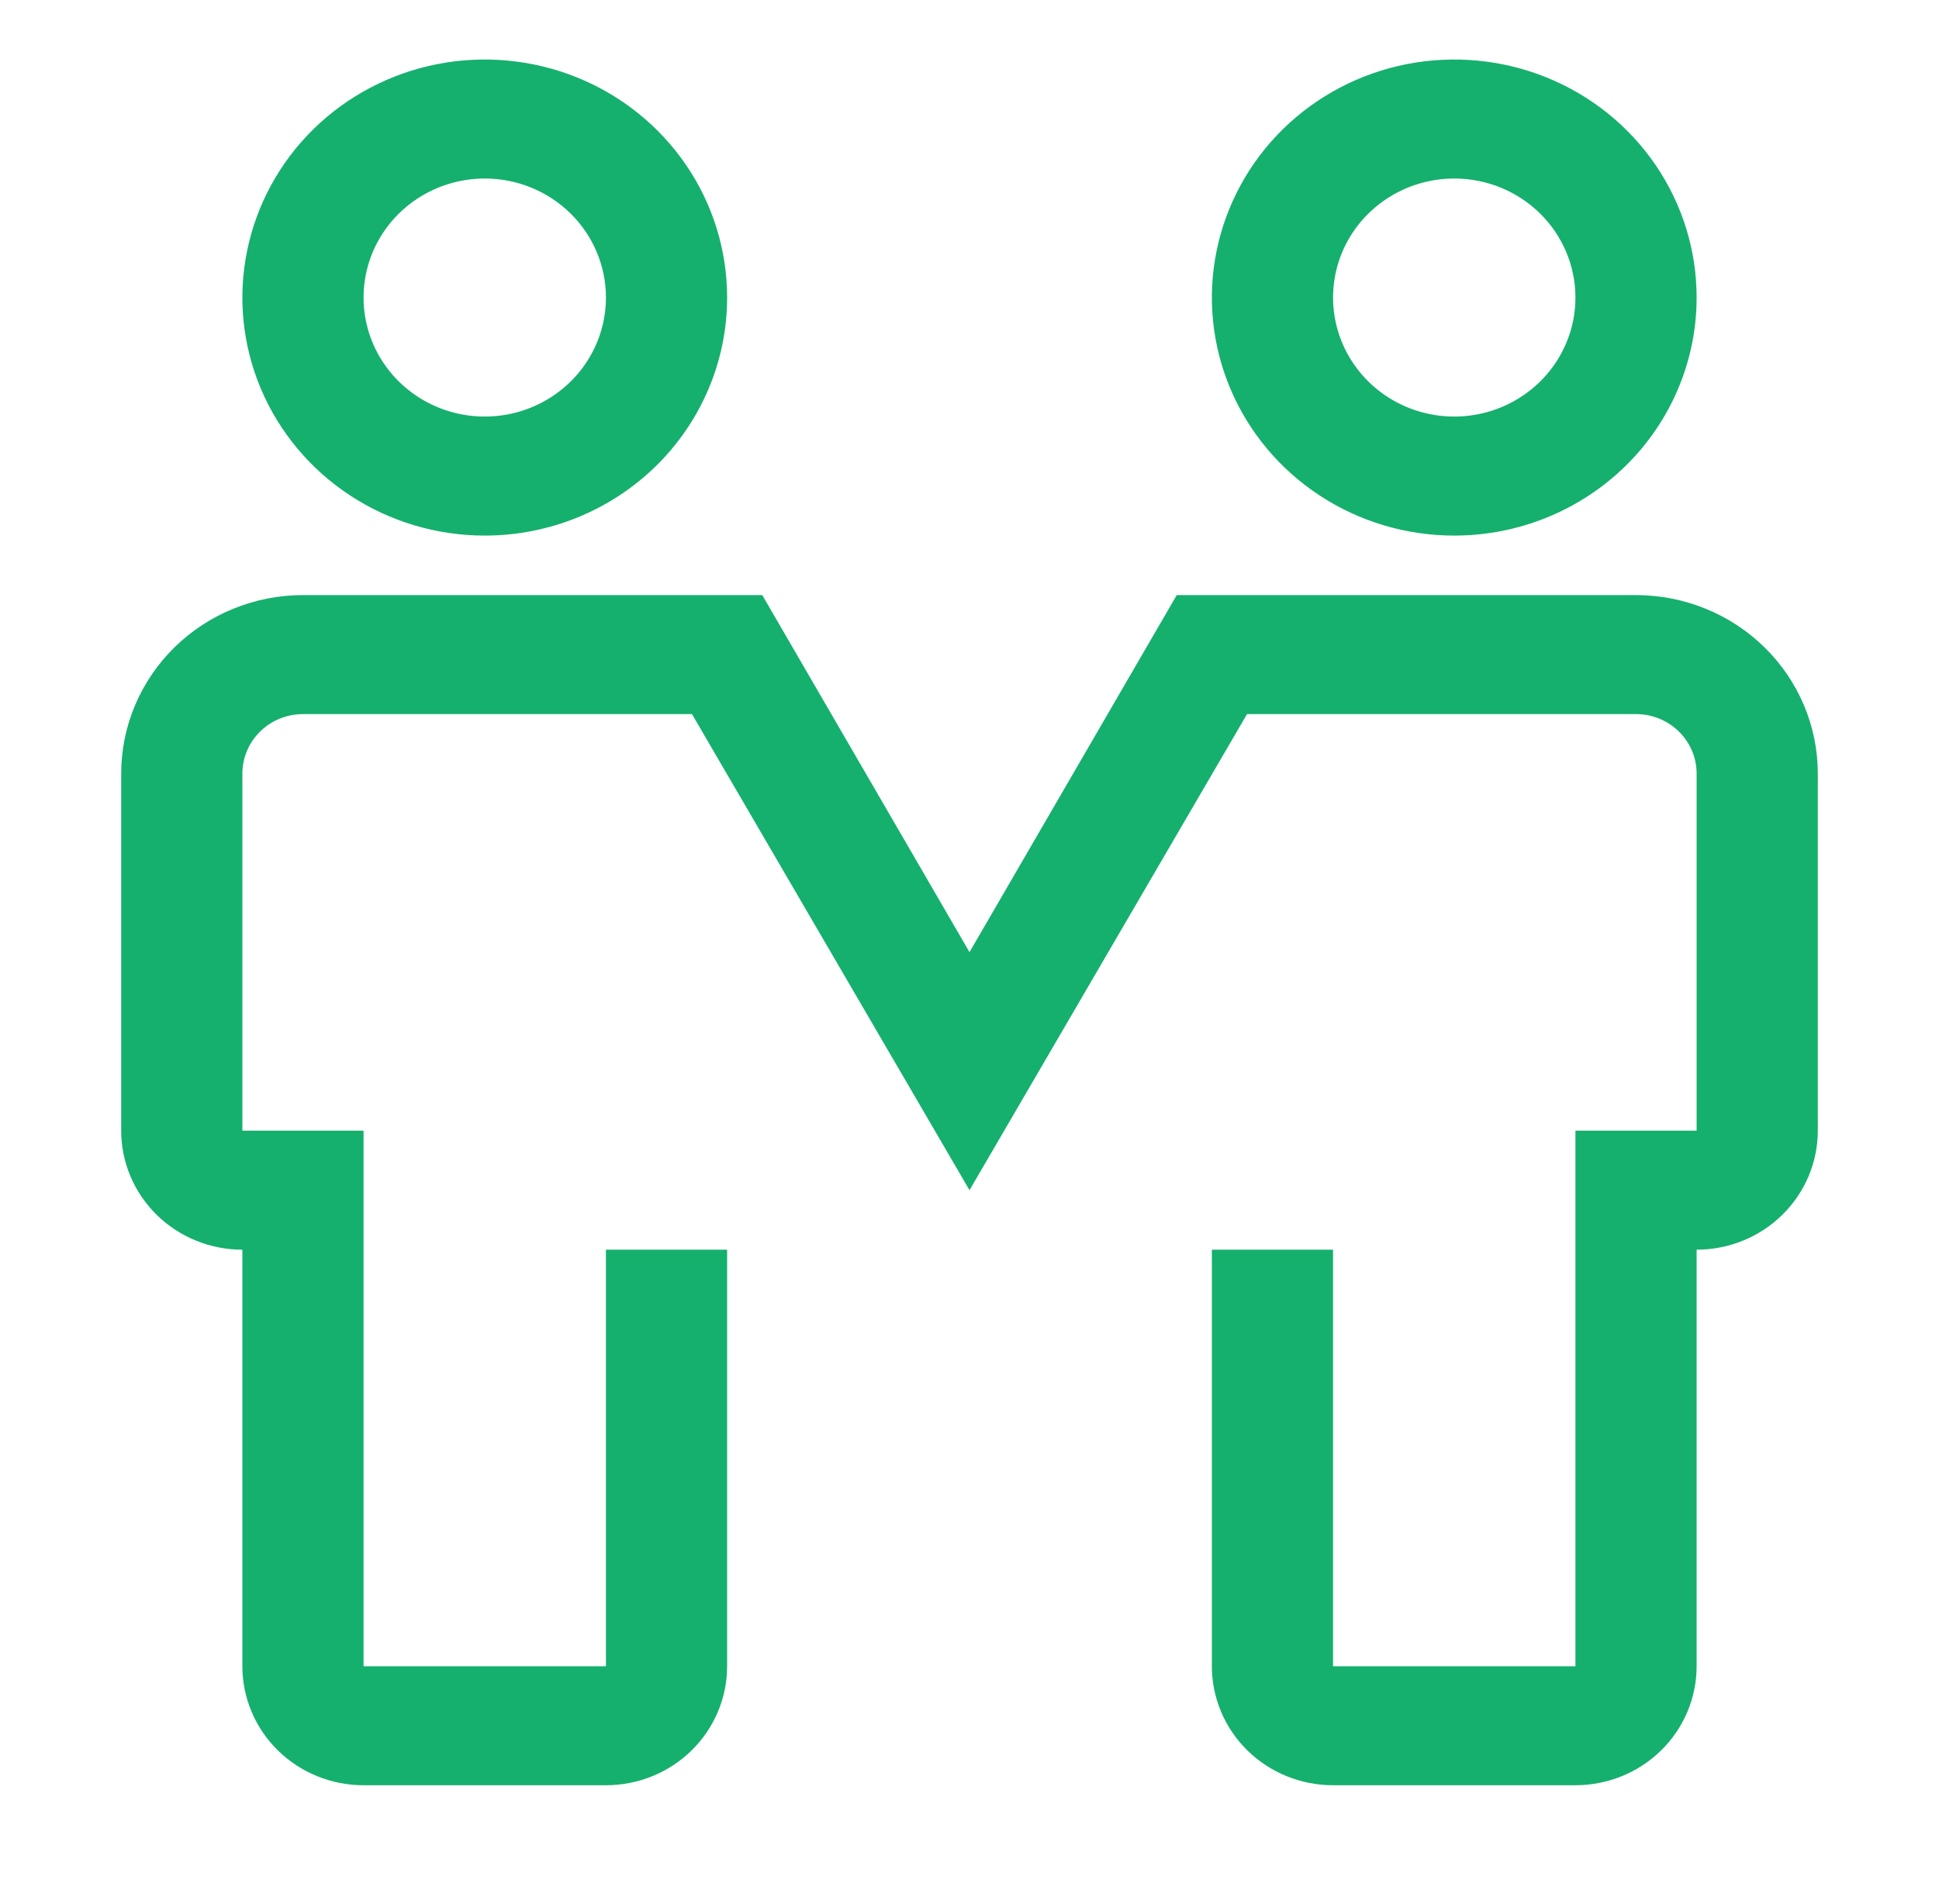 <?xml version="1.0" encoding="UTF-8"?> <svg xmlns="http://www.w3.org/2000/svg" width="56" height="55" viewBox="0 0 56 55" fill="none"> <path d="M14 15.469C12.616 15.469 11.262 15.066 10.111 14.31C8.96 13.555 8.063 12.481 7.533 11.225C7.003 9.968 6.864 8.586 7.135 7.253C7.405 5.919 8.071 4.694 9.05 3.732C10.029 2.771 11.277 2.116 12.634 1.851C13.992 1.586 15.4 1.722 16.679 2.242C17.958 2.762 19.051 3.644 19.82 4.774C20.59 5.905 21 7.234 21 8.594C21 10.417 20.262 12.166 18.95 13.455C17.637 14.744 15.857 15.469 14 15.469ZM14 5.156C13.308 5.156 12.631 5.358 12.056 5.736C11.48 6.113 11.031 6.65 10.766 7.278C10.502 7.906 10.432 8.598 10.567 9.264C10.702 9.931 11.036 10.544 11.525 11.024C12.015 11.505 12.638 11.833 13.317 11.965C13.996 12.098 14.7 12.03 15.339 11.77C15.979 11.509 16.526 11.069 16.91 10.504C17.295 9.938 17.5 9.274 17.5 8.594C17.5 7.682 17.131 6.808 16.475 6.163C15.819 5.518 14.928 5.156 14 5.156ZM42 15.469C40.615 15.469 39.262 15.066 38.111 14.31C36.96 13.555 36.063 12.481 35.533 11.225C35.003 9.968 34.864 8.586 35.135 7.253C35.405 5.919 36.071 4.694 37.05 3.732C38.029 2.771 39.276 2.116 40.634 1.851C41.992 1.586 43.4 1.722 44.679 2.242C45.958 2.762 47.051 3.644 47.82 4.774C48.59 5.905 49 7.234 49 8.594C49 10.417 48.263 12.166 46.95 13.455C45.637 14.744 43.856 15.469 42 15.469ZM42 5.156C41.308 5.156 40.631 5.358 40.056 5.736C39.48 6.113 39.031 6.65 38.766 7.278C38.502 7.906 38.432 8.598 38.567 9.264C38.702 9.931 39.036 10.544 39.525 11.024C40.015 11.505 40.638 11.833 41.317 11.965C41.996 12.098 42.7 12.03 43.339 11.77C43.979 11.509 44.526 11.069 44.91 10.504C45.295 9.938 45.5 9.274 45.5 8.594C45.5 7.682 45.131 6.808 44.475 6.163C43.819 5.518 42.928 5.156 42 5.156ZM45.5 51.562H38.5C37.572 51.562 36.681 51.2 36.025 50.556C35.369 49.911 35 49.037 35 48.125V36.094H38.5V48.125H45.5V32.656H49V22.344C49 21.888 48.816 21.451 48.487 21.128C48.159 20.806 47.714 20.625 47.25 20.625H36.015L28 34.375L19.985 20.625H8.75C8.286 20.625 7.841 20.806 7.513 21.128C7.184 21.451 7 21.888 7 22.344V32.656H10.5V48.125H17.5V36.094H21V48.125C21 49.037 20.631 49.911 19.975 50.556C19.319 51.2 18.428 51.562 17.5 51.562H10.5C9.572 51.562 8.681 51.2 8.025 50.556C7.369 49.911 7 49.037 7 48.125V36.094C6.072 36.094 5.181 35.732 4.525 35.087C3.869 34.442 3.5 33.568 3.5 32.656V22.344C3.5 20.976 4.053 19.665 5.038 18.698C6.022 17.731 7.358 17.188 8.75 17.188H22.015L28 27.5L33.985 17.188H47.25C48.642 17.188 49.978 17.731 50.962 18.698C51.947 19.665 52.5 20.976 52.5 22.344V32.656C52.5 33.568 52.131 34.442 51.475 35.087C50.819 35.732 49.928 36.094 49 36.094V48.125C49 49.037 48.631 49.911 47.975 50.556C47.319 51.2 46.428 51.562 45.5 51.562Z" fill="#15B06E"></path> </svg> 